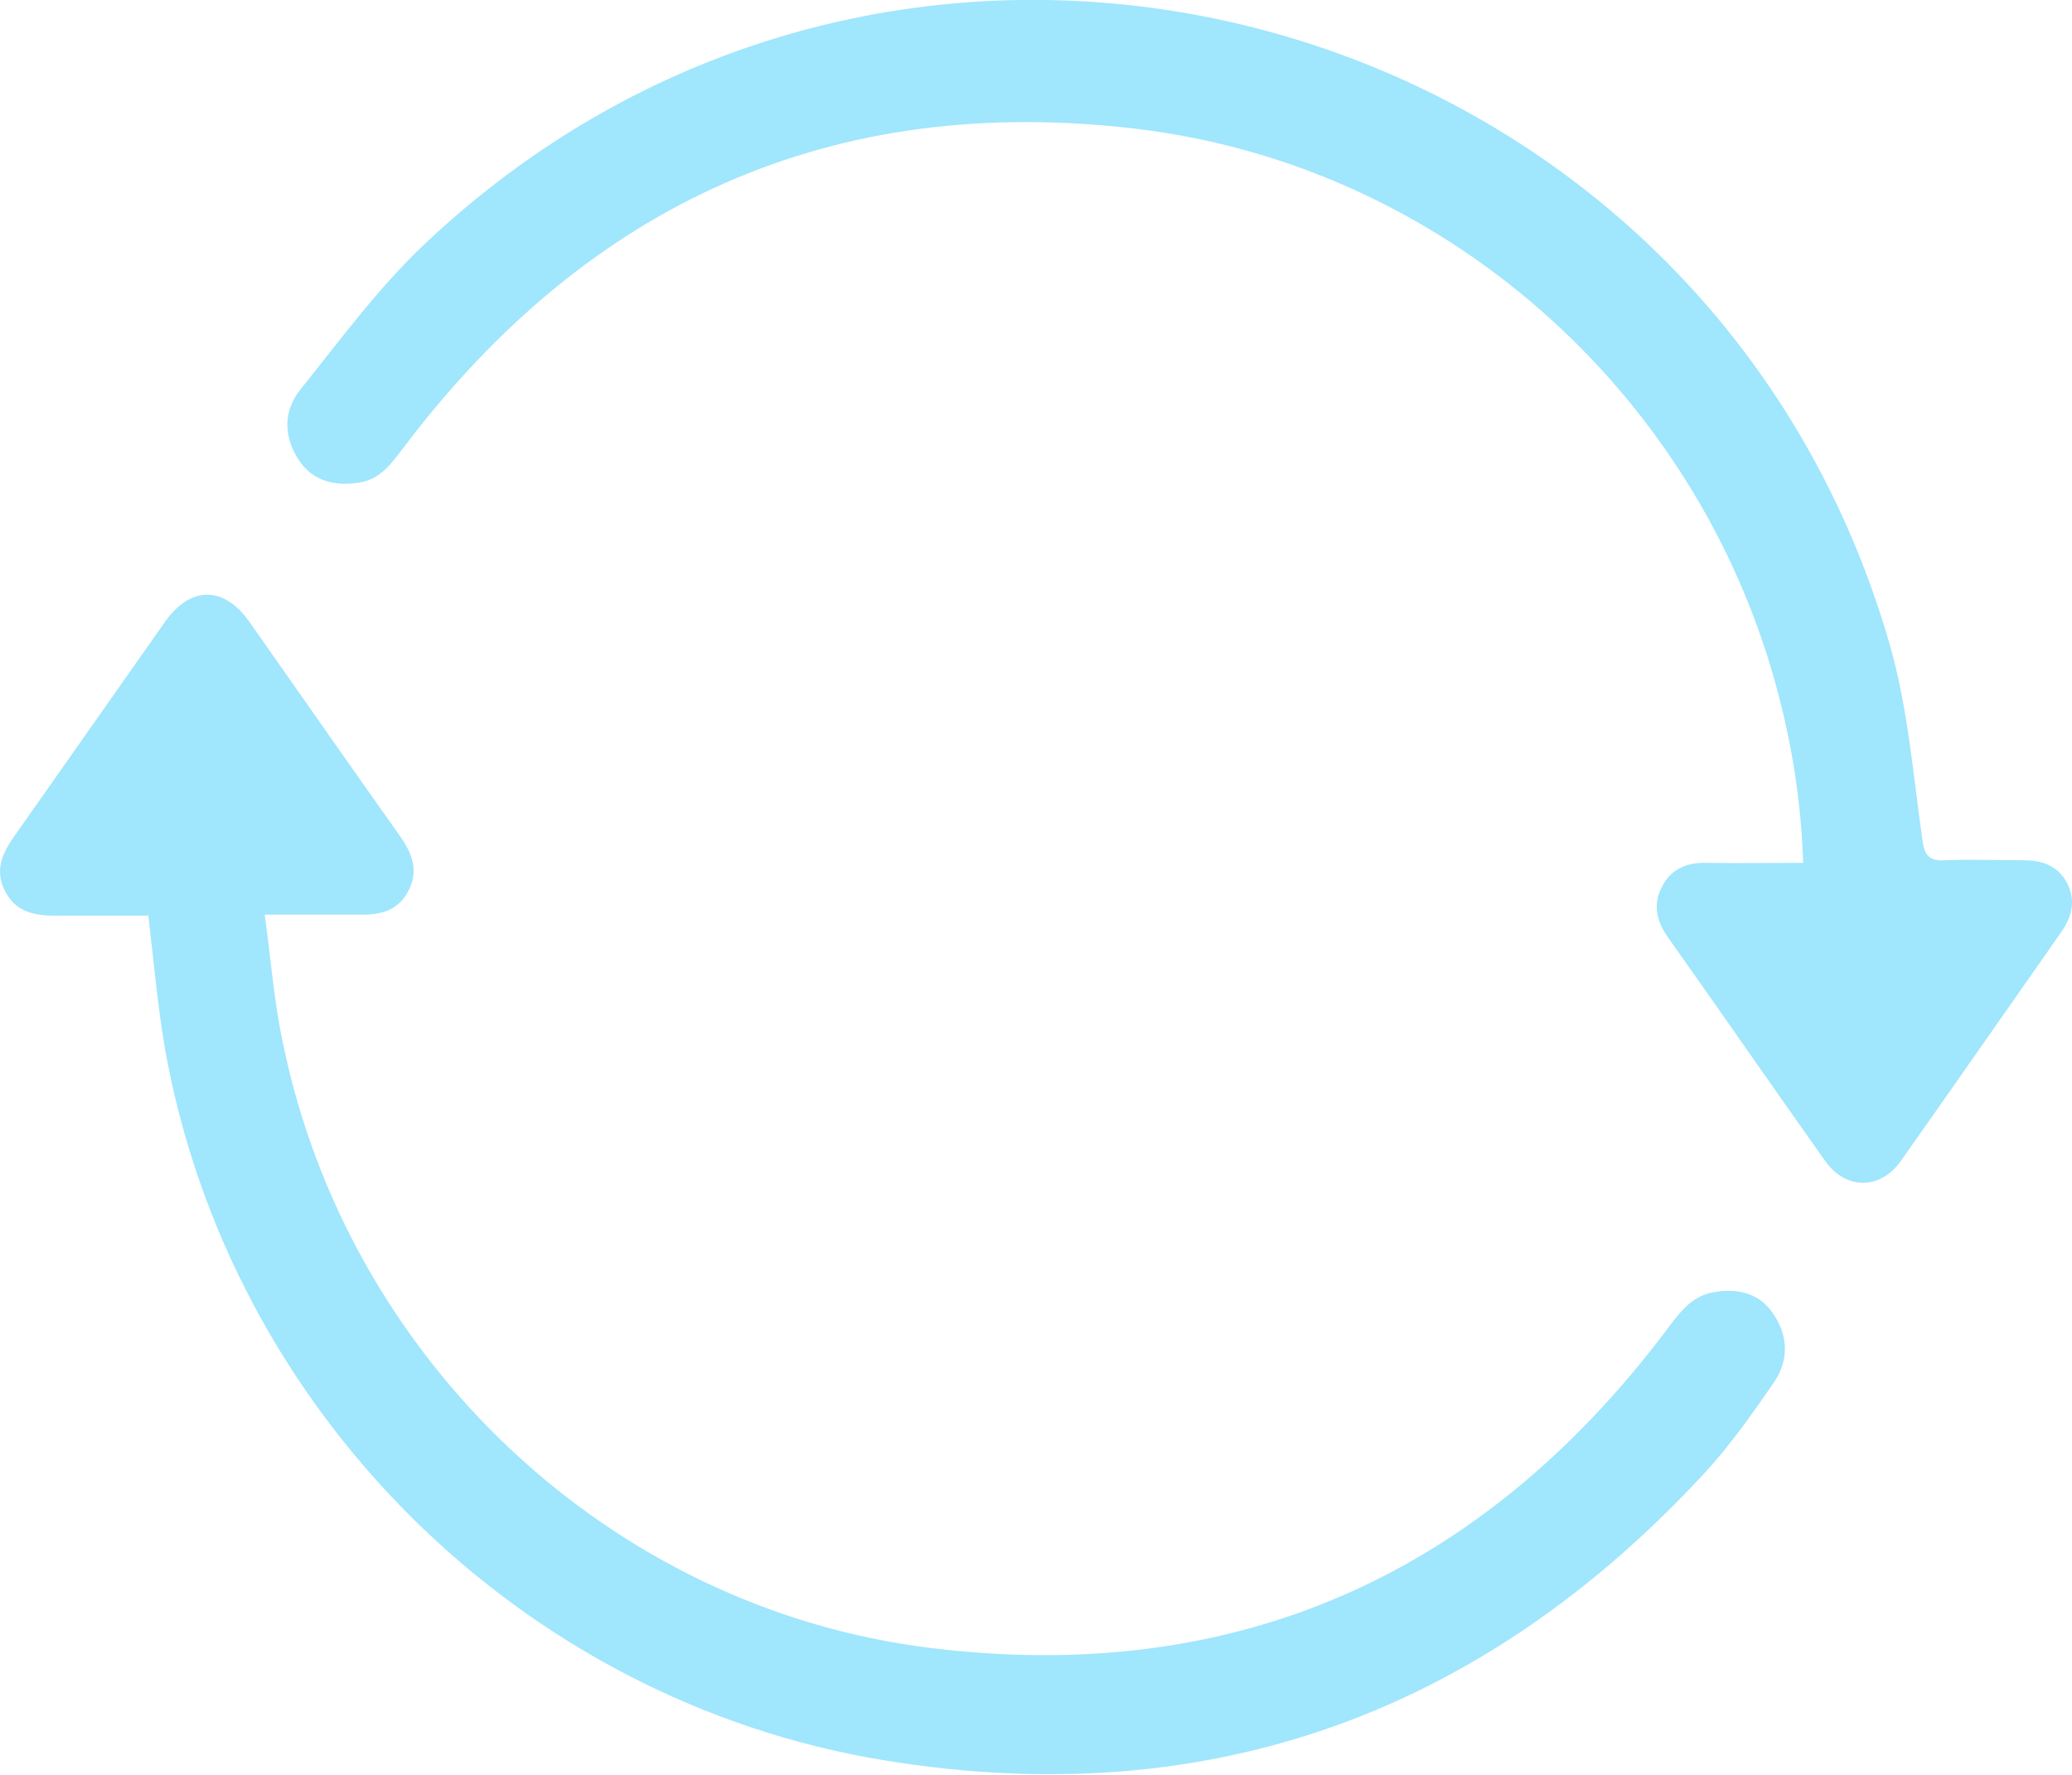 <svg xmlns="http://www.w3.org/2000/svg" id="Layer_2" data-name="Layer 2" viewBox="0 0 40 34.28"><defs><style>      .cls-1 {        fill: #a0e6fd;      }    </style></defs><g id="Landing"><g><path class="cls-1" d="M34.81,16.66c-.04-1.2-.22-2.31-.52-3.41-1.56-5.72-6.45-10.05-12.33-10.76-5.88-.71-10.6,1.43-14.16,6.14-.24.31-.45.63-.88.69-.46.07-.89-.03-1.16-.45-.29-.45-.29-.94.04-1.35.77-.96,1.51-1.97,2.4-2.81C17.56-4.14,32.91.06,36.48,12.44c.35,1.21.45,2.5.63,3.76.04.31.12.43.44.41.51-.02,1.01,0,1.52,0,.35,0,.65.1.83.43.18.34.1.66-.11.96-1.03,1.47-2.06,2.95-3.09,4.41-.4.57-1.07.57-1.47,0-1.02-1.44-2.03-2.9-3.05-4.34-.21-.31-.27-.63-.09-.96.18-.34.48-.46.86-.45.6.01,1.2,0,1.87,0Z"></path><path class="cls-1" d="M2.84,17.68c-.59,0-1.17,0-1.76,0-.4,0-.77-.06-.98-.47-.21-.4-.06-.73.18-1.07.97-1.38,1.94-2.76,2.91-4.14.49-.69,1.13-.69,1.62,0,.97,1.38,1.93,2.76,2.91,4.14.24.34.37.68.16,1.07-.2.38-.55.46-.94.45-.57,0-1.15,0-1.83,0,.12.86.18,1.68.35,2.47,1.25,6.12,6.31,10.93,12.51,11.69,5.87.72,10.61-1.39,14.18-6.11.25-.33.48-.68.93-.76.46-.08.89.01,1.16.43.29.43.29.9,0,1.32-.42.61-.85,1.22-1.35,1.76-4.29,4.63-9.57,6.55-15.81,5.53-7.05-1.15-12.67-6.77-13.9-13.77-.14-.82-.21-1.66-.32-2.56Z"></path></g></g></svg>